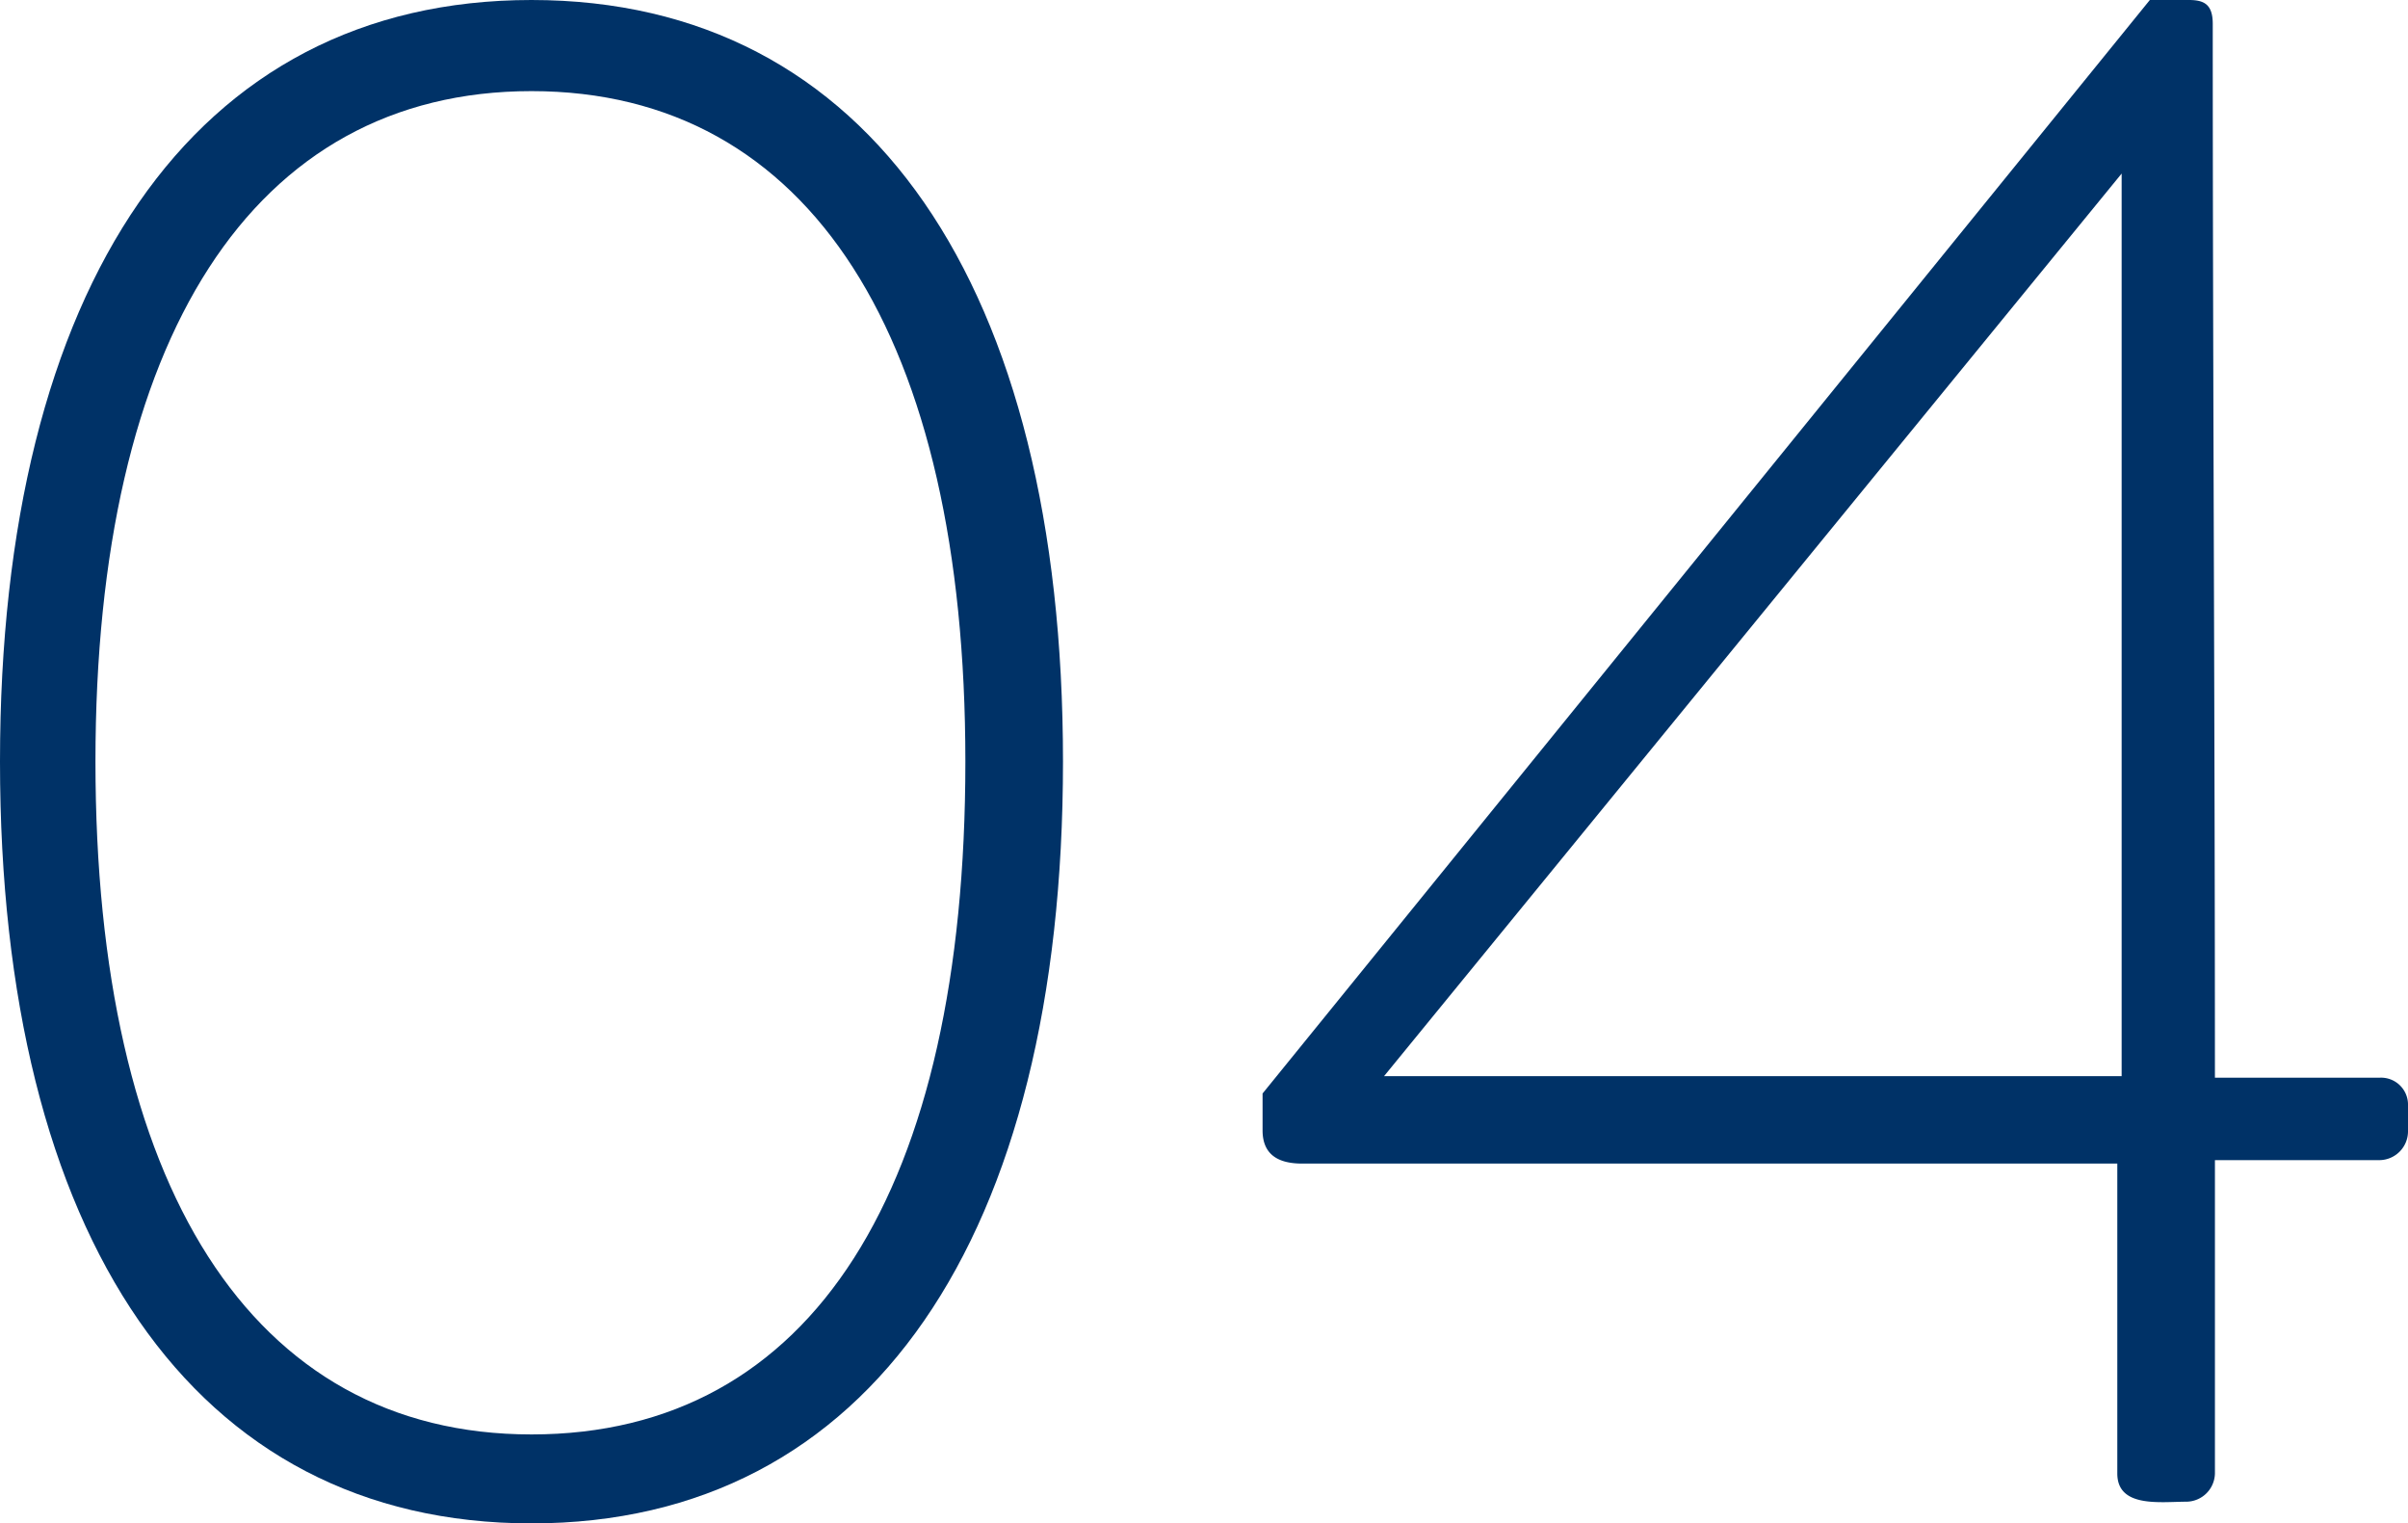 <svg xmlns="http://www.w3.org/2000/svg" viewBox="0 0 77.7 49.15"><defs><style>.cls-1{fill:#003267;}</style></defs><g id="レイヤー_2" data-name="レイヤー 2"><g id="_1" data-name="1"><path class="cls-1" d="M0,24.57C0,9.24,6.23,0,17.15,0S34.3,9.24,34.3,24.57,28.07,49.15,17.15,49.15,0,39.9,0,24.57Zm31.15,0c0-13.65-5-21.63-14-21.63s-14.07,8-14.07,21.63,5,21.71,14.07,21.71S31.15,38.36,31.15,24.57Z"/><path class="cls-1" d="M40.74,36.47V35.28L69.37,0h1.26c.49,0,.77.14.77.77,0,11.34.07,22.68.07,34h5.32a.87.87,0,0,1,.91.84v.91a.93.93,0,0,1-.91.91H71.47V47.54a.93.93,0,0,1-.91.91c-.84,0-2.24.21-2.24-.91v-10H41.93C41.23,37.52,40.74,37.24,40.74,36.47Zm27.72-1.75V5.6L44.66,34.72Z"/></g></g></svg>